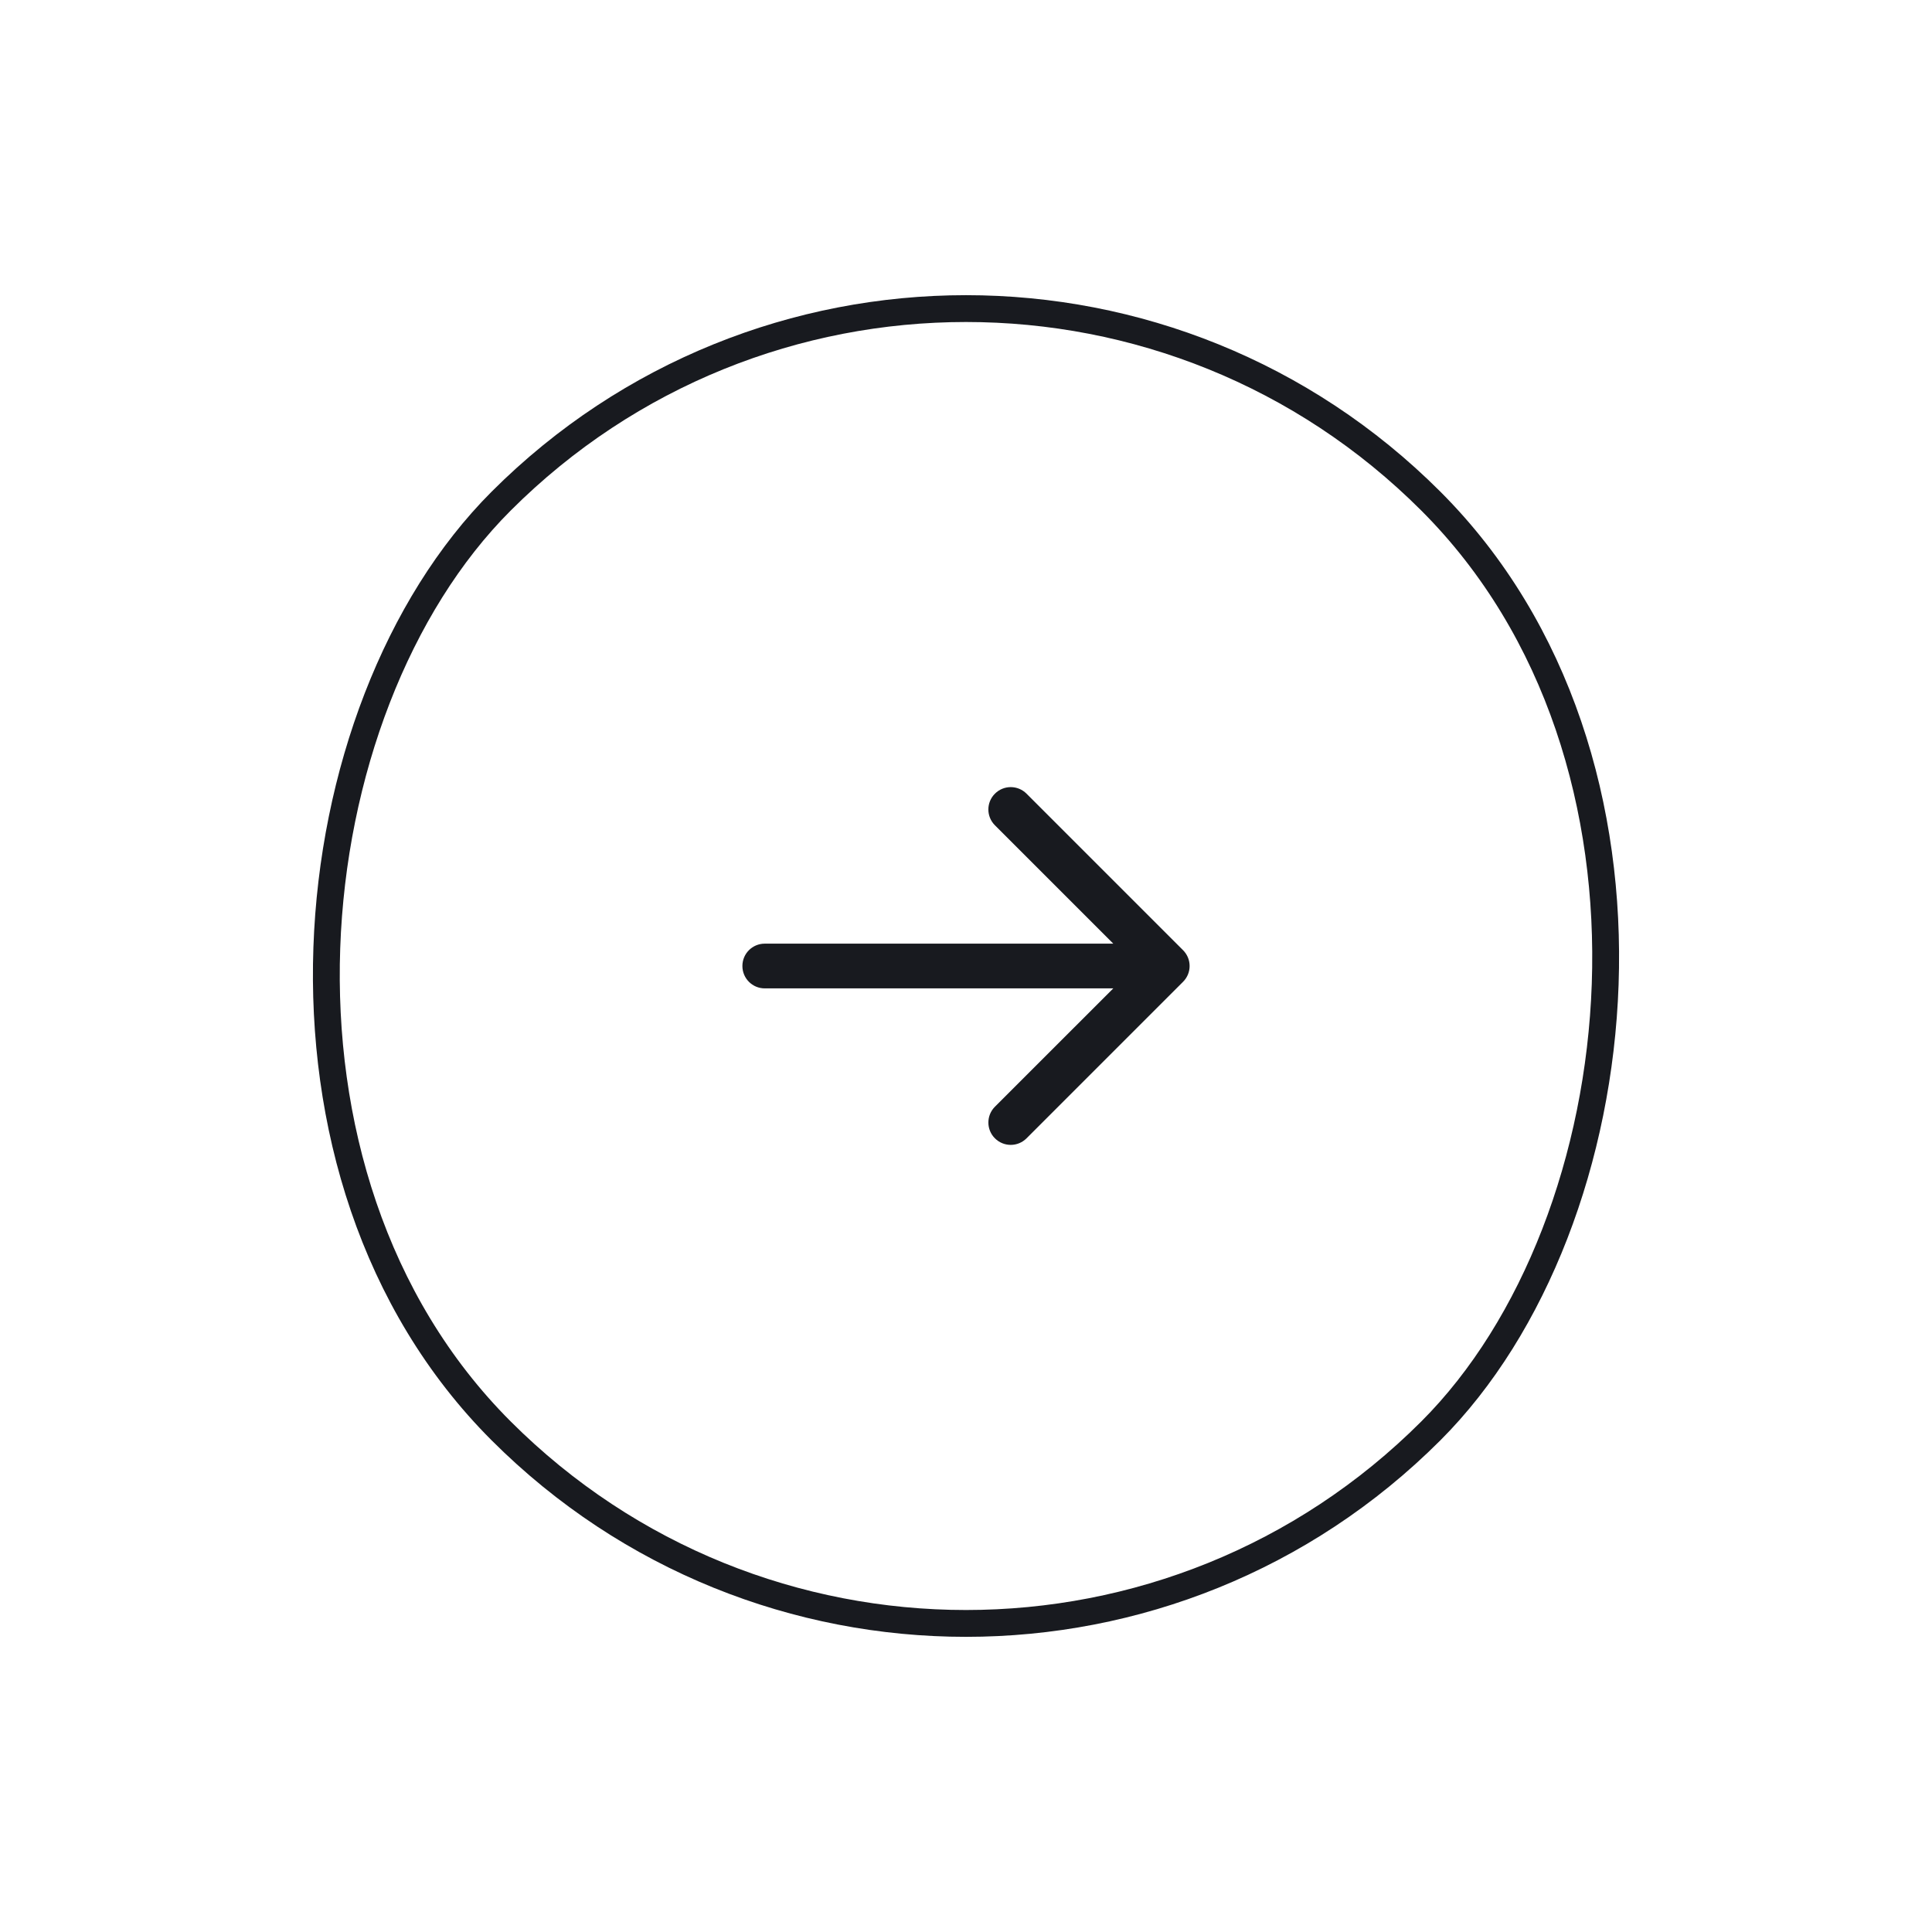 <svg xmlns:xlink="http://www.w3.org/1999/xlink" xmlns="http://www.w3.org/2000/svg" width="72" height="72" viewBox="0 0 72 72" fill="none"><rect x="36" y="1.352" width="49" height="49" rx="24.5" transform="rotate(45 36 1.352)" stroke="#181A1F"></rect><g clip-path="url(#clip0_72_969)"><path d="M37.078 42.422C36.915 42.26 36.834 42.047 36.834 41.834C36.834 41.62 36.915 41.407 37.078 41.244L41.489 36.834H28.5C28.039 36.834 27.667 36.461 27.667 36C27.667 35.539 28.039 35.167 28.5 35.167H41.489L37.078 30.756C36.752 30.43 36.752 29.904 37.078 29.578C37.404 29.252 37.93 29.252 38.256 29.578L44.089 35.411C44.415 35.737 44.415 36.263 44.089 36.589L38.256 42.422C37.93 42.748 37.404 42.748 37.078 42.422Z" fill="#181A1F"></path></g><defs><clipPath id="clip0_72_969"><rect width="20" height="20" fill="white" transform="translate(36 21.858) rotate(45)"></rect></clipPath></defs></svg>